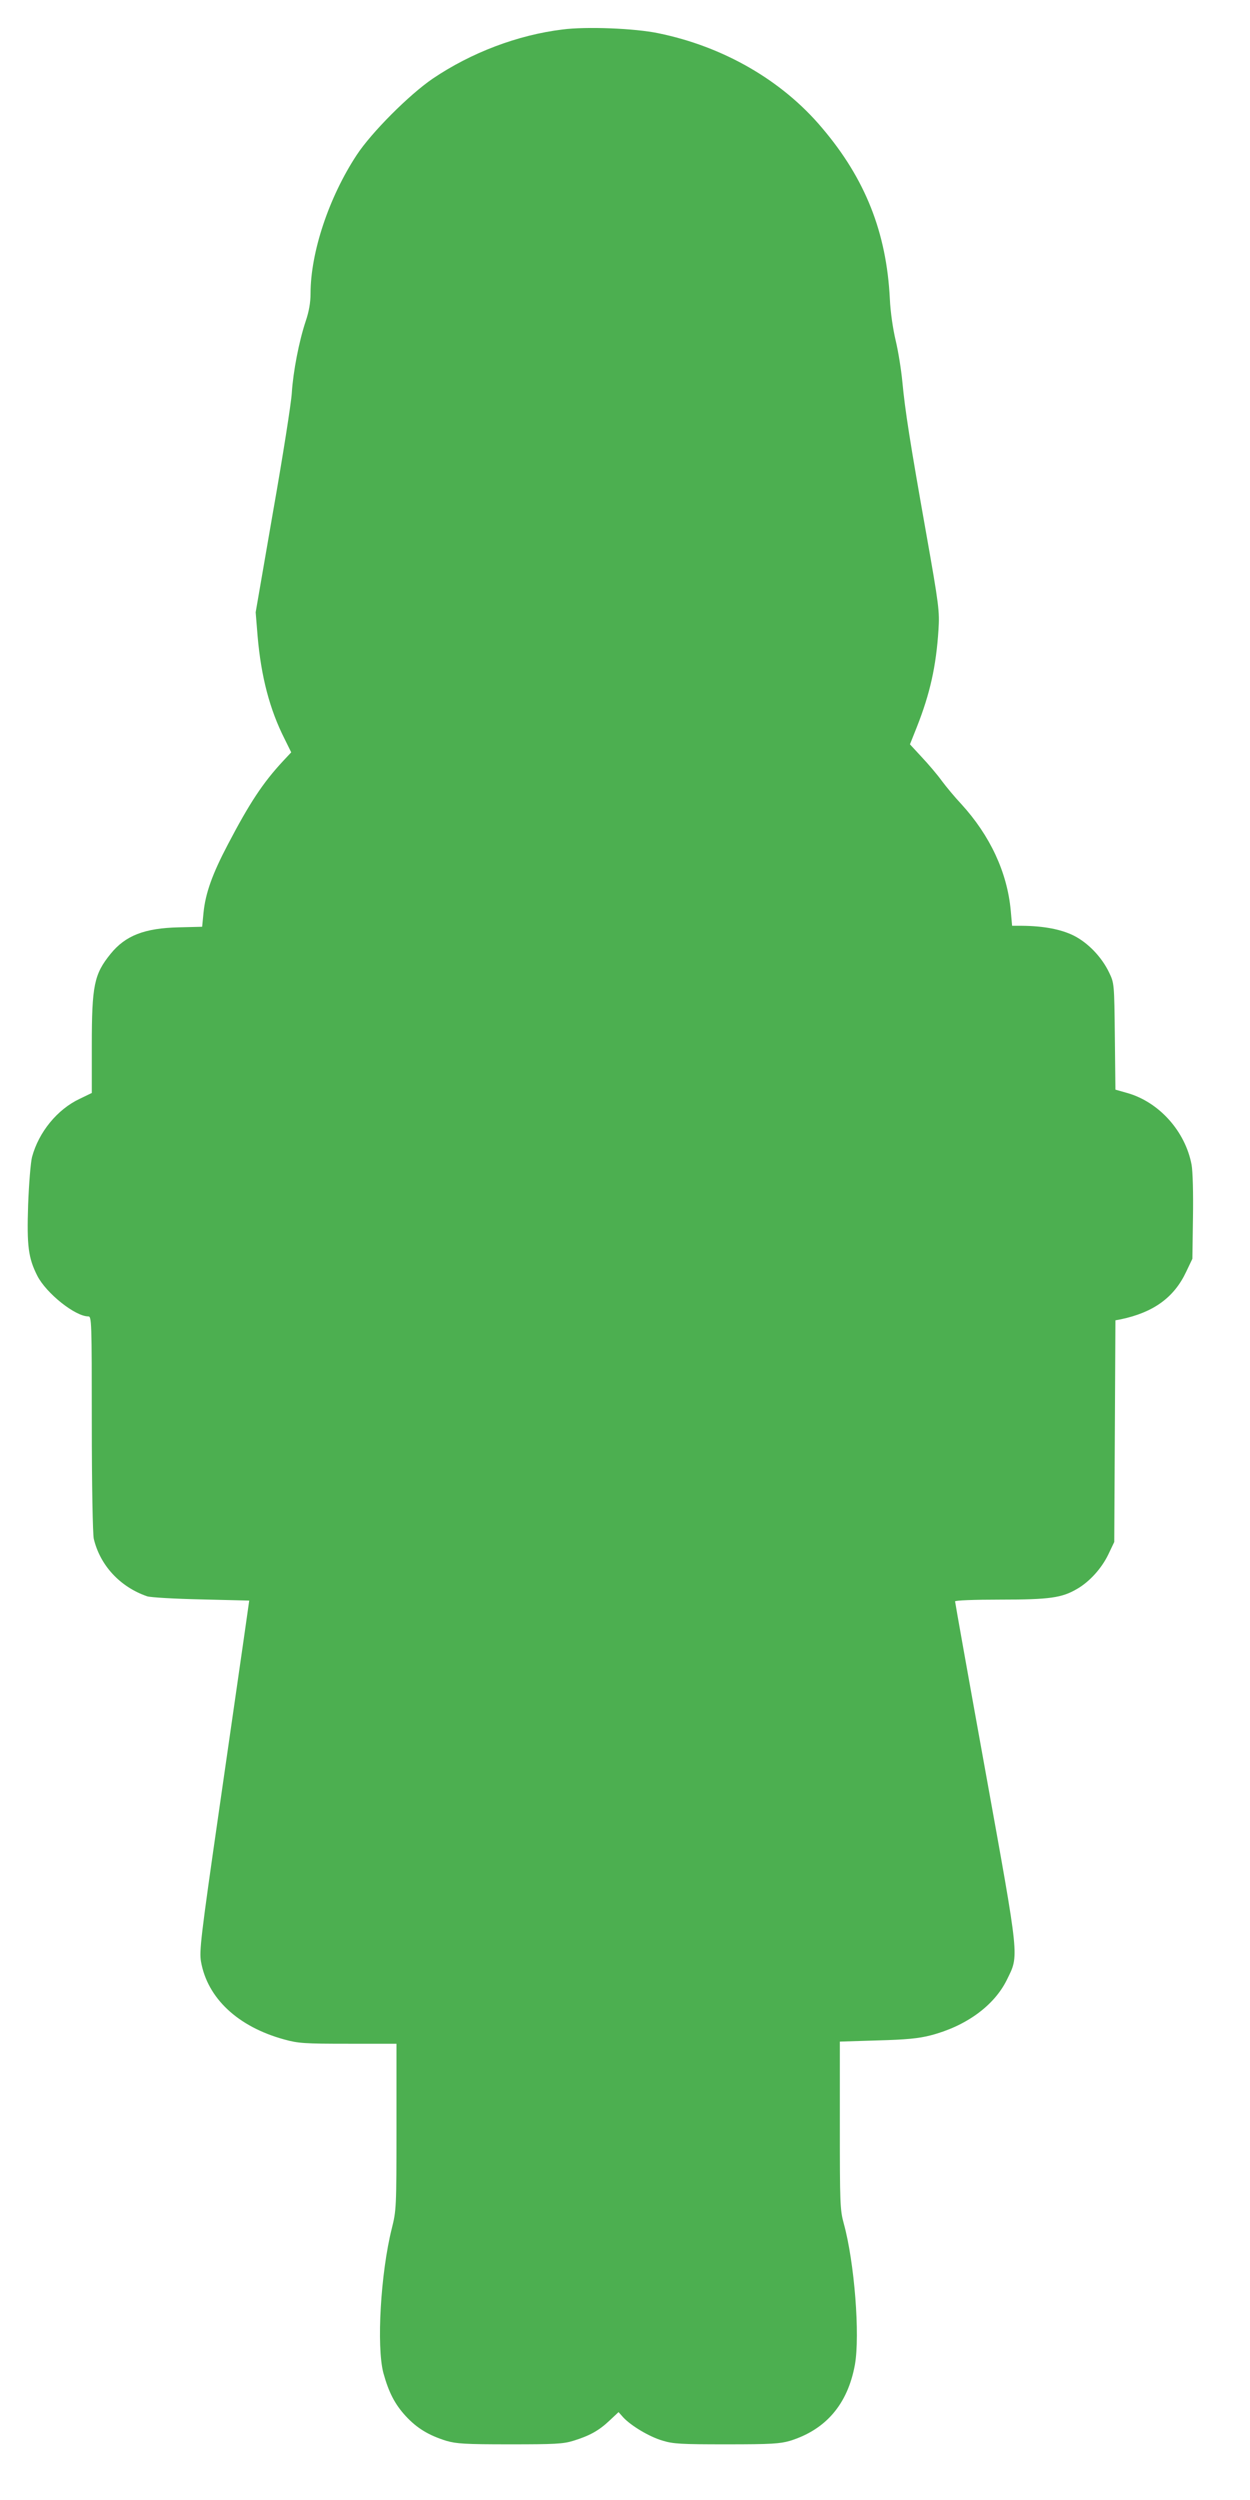 <?xml version="1.0" standalone="no"?>
<!DOCTYPE svg PUBLIC "-//W3C//DTD SVG 20010904//EN"
 "http://www.w3.org/TR/2001/REC-SVG-20010904/DTD/svg10.dtd">
<svg version="1.0" xmlns="http://www.w3.org/2000/svg"
 width="640pt" height="1280pt" viewBox="0 0 640 1280"
 preserveAspectRatio="xMidYMid meet">
<g transform="translate(0,1280) scale(0.1,-0.1)"
fill="#4caf50" stroke="none">
<path d="M2880 12649 c-229 -28 -467 -118 -665 -252 -120 -82 -313 -275 -389
-391 -142 -216 -236 -498 -236 -709 0 -46 -8 -92 -25 -142 -34 -102 -64 -257
-71 -367 -3 -51 -46 -325 -96 -608 l-89 -515 10 -123 c18 -207 62 -375 138
-525 l34 -69 -43 -46 c-102 -110 -170 -213 -281 -425 -80 -152 -115 -250 -125
-350 l-7 -72 -120 -3 c-175 -4 -273 -42 -349 -136 -84 -104 -96 -160 -96 -470
l0 -242 -62 -30 c-115 -54 -210 -171 -244 -298 -7 -27 -16 -137 -20 -245 -7
-211 1 -272 47 -363 46 -90 194 -208 261 -208 17 0 18 -23 18 -547 0 -325 5
-565 10 -591 32 -136 134 -247 273 -295 18 -6 141 -13 278 -16 l245 -6 -27
-190 c-15 -104 -73 -507 -129 -895 -92 -637 -100 -710 -91 -763 33 -188 189
-334 426 -399 72 -20 104 -22 328 -22 l247 0 0 -426 c0 -416 -1 -427 -24 -520
-57 -227 -79 -604 -43 -740 27 -98 58 -159 114 -220 57 -62 118 -99 208 -127
52 -15 96 -18 325 -18 229 0 273 2 325 18 84 26 131 52 185 103 l47 44 24 -27
c40 -43 133 -99 201 -119 55 -17 96 -19 328 -19 229 0 273 3 325 18 183 57
295 187 332 389 27 151 -2 525 -57 724 -19 69 -20 103 -20 503 l0 428 193 6
c148 4 210 10 272 26 181 47 325 152 390 284 63 129 67 90 -109 1065 -86 475
-156 868 -156 873 0 5 95 9 233 9 251 0 314 9 392 55 64 37 125 105 159 175
l31 65 3 567 3 568 27 5 c167 35 273 111 335 243 l32 67 3 211 c2 124 -1 236
-7 270 -32 172 -167 322 -330 368 l-60 17 -3 272 c-3 269 -3 273 -29 327 -38
80 -109 154 -184 191 -64 31 -151 48 -262 49 l-51 0 -7 78 c-18 196 -106 384
-253 545 -32 34 -77 88 -100 119 -23 32 -70 87 -103 122 l-60 65 35 88 c68
172 99 312 111 498 6 94 3 123 -63 495 -83 468 -108 627 -122 776 -6 62 -21
156 -34 210 -14 59 -27 146 -30 214 -17 340 -126 615 -347 875 -205 244 -506
417 -839 485 -120 25 -368 35 -490 19z"/>
</g>
</svg>

